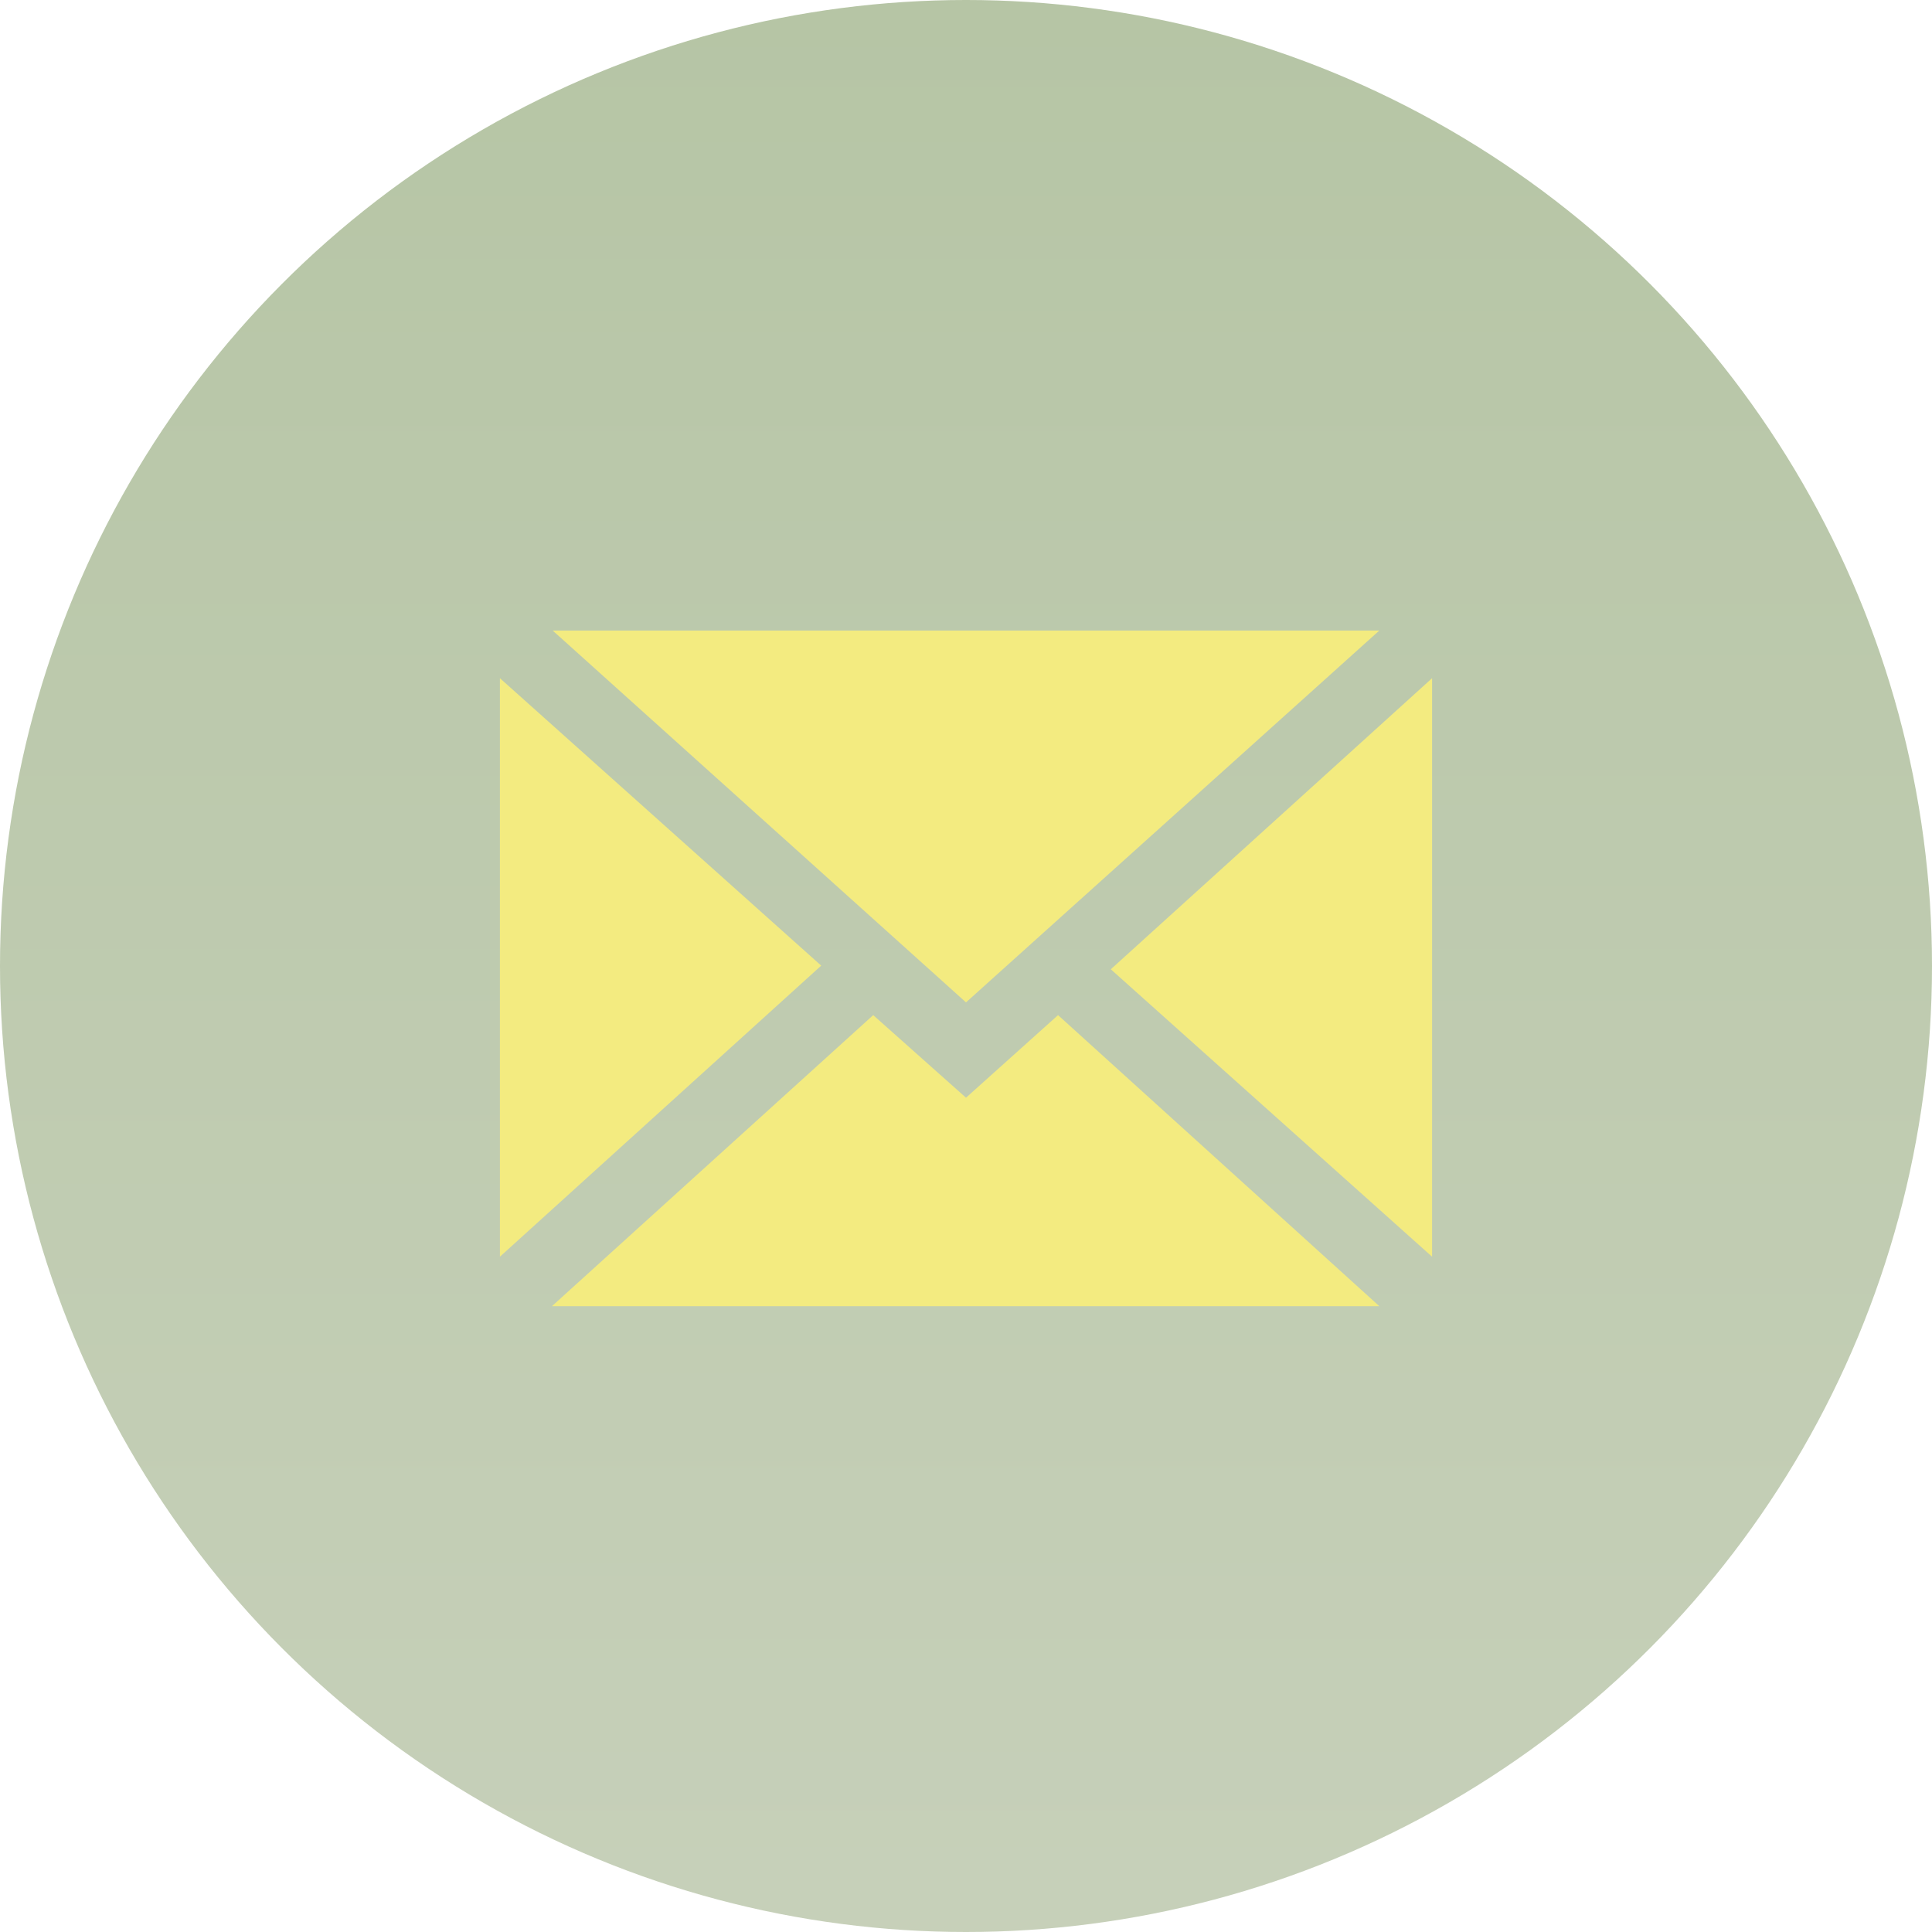 <svg xmlns="http://www.w3.org/2000/svg" xmlns:xlink="http://www.w3.org/1999/xlink" viewBox="0 0 53.1 53.1"><defs><style>.cls-1{opacity:0.4;fill:url(#名称未設定グラデーション_2);}.cls-2{fill:#f3eb80;}</style><linearGradient id="名称未設定グラデーション_2" x1="26.55" y1="53.1" x2="26.55" gradientUnits="userSpaceOnUse"><stop offset="0" stop-color="#728a51"/><stop offset="1" stop-color="#486e1e"/></linearGradient></defs><title>icon_mail</title><g id="レイヤー_2" data-name="レイヤー 2"><g id="header"><circle class="cls-1" cx="26.55" cy="26.55" r="26.55"/><path class="cls-2" d="M39.36,34.54V18.64l-8.83,8Zm0,0"/><path class="cls-2" d="M26.55,30.17,24,27.9l-8.83,8H37.91l-8.83-8Zm0,0"/><path class="cls-2" d="M37.91,17.33H15.19L26.55,27.55Zm0,0"/><path class="cls-2" d="M13.74,18.64v15.9l8.83-8Zm0,0"/></g></g></svg>